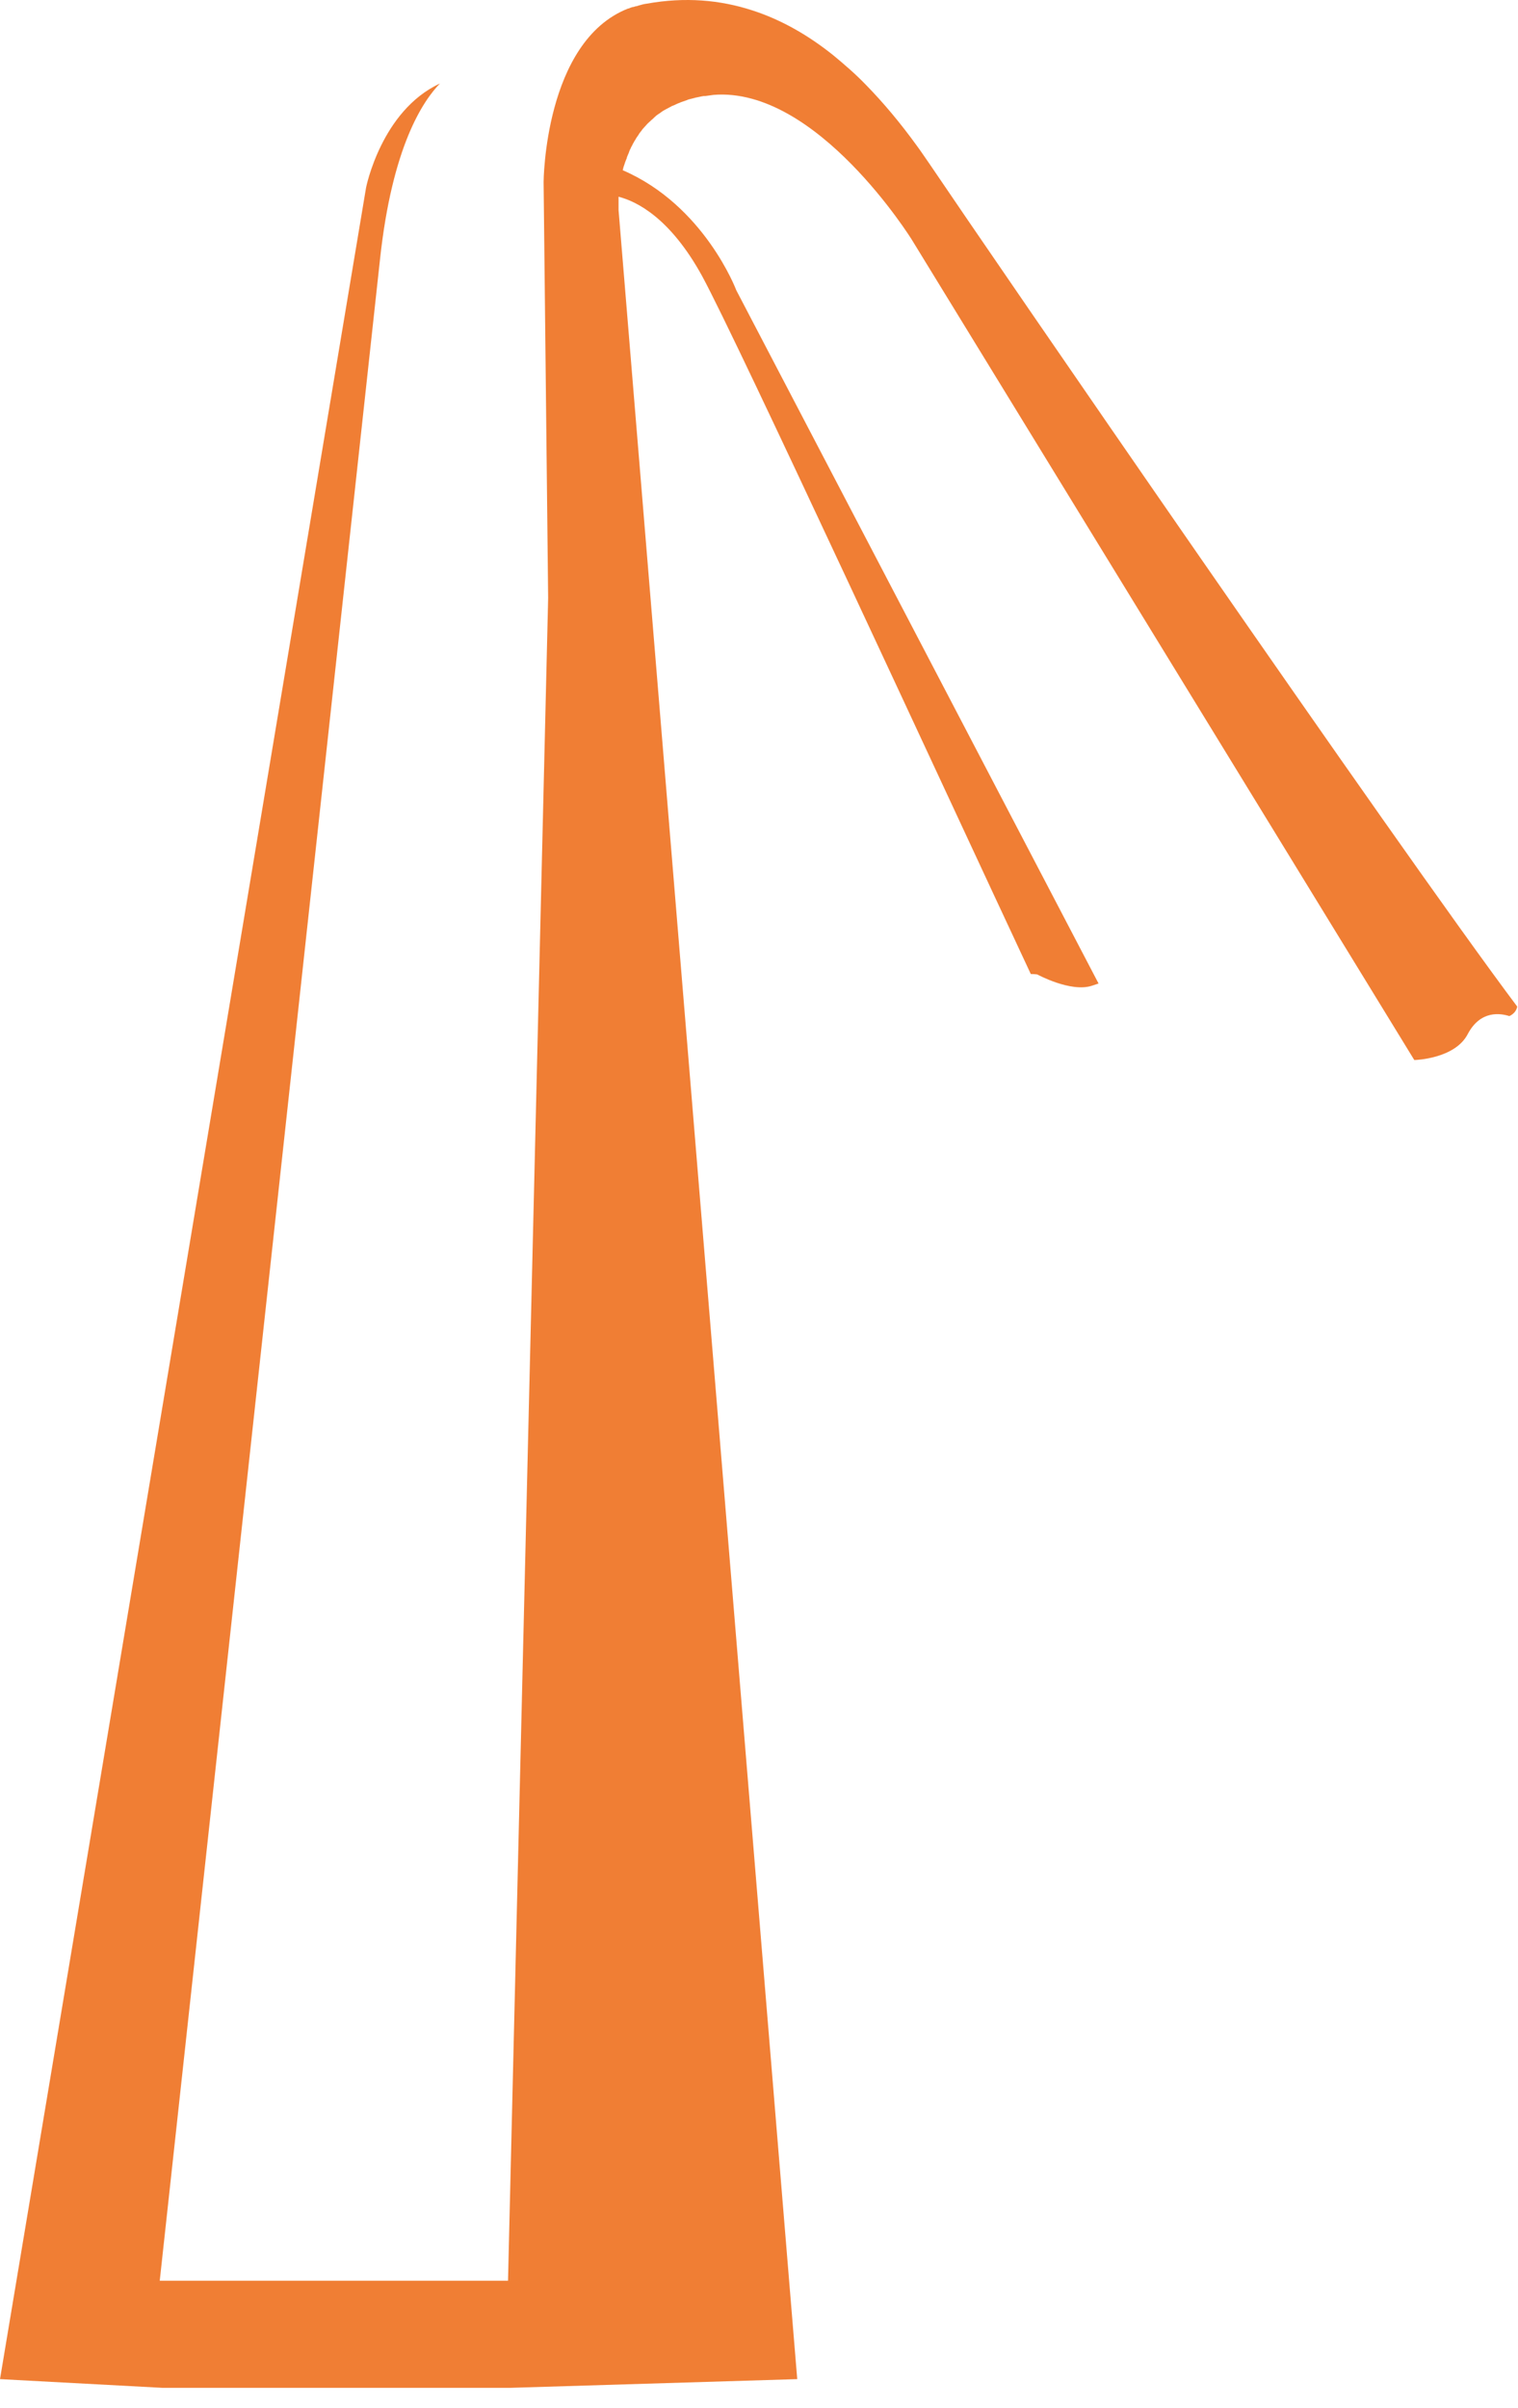 <?xml version="1.0" encoding="UTF-8" standalone="no"?>
<!DOCTYPE svg PUBLIC "-//W3C//DTD SVG 1.1//EN" "http://www.w3.org/Graphics/SVG/1.1/DTD/svg11.dtd">
<svg width="100%" height="100%" viewBox="0 0 401 636" version="1.1" xmlns="http://www.w3.org/2000/svg" xmlns:xlink="http://www.w3.org/1999/xlink" xml:space="preserve" xmlns:serif="http://www.serif.com/" style="fill-rule:evenodd;clip-rule:evenodd;stroke-linejoin:round;stroke-miterlimit:2;">
    <g>
        <path d="M245.6,43.361C244.4,41.661 243.3,39.961 242.1,38.361C237.9,32.561 233.4,27.161 228.7,22.361C226,19.561 223.1,17.061 220.2,14.661C213.6,9.361 206.5,5.261 198.8,2.761C190.2,-0.039 181,-0.839 170.9,0.961C170.1,1.061 169.4,1.261 168.7,1.461C168.4,1.561 168.2,1.661 167.9,1.661C167.6,1.761 167.4,1.861 167.1,1.861L166.8,1.961C166.6,2.061 166.4,2.061 166.3,2.161C166.2,2.161 166.1,2.261 166,2.261L165.9,2.261C143.8,10.961 143.6,48.061 143.6,48.061L144.8,157.961L134.2,602.361L42.2,602.361C42.2,602.361 95.8,110.661 100.4,68.361C103.6,38.761 111.7,26.661 116.3,21.961L116.2,22.061C100.7,29.261 96.7,49.561 96.7,49.561L0,628.361L42.9,630.661L134.8,630.661L210.6,628.361L163.4,55.461L163.4,51.961C168.1,53.161 177,57.461 185.5,72.961C194.9,90.261 248.4,206.161 272.3,257.261C273.3,257.261 274,257.361 274,257.361C274,257.361 282.8,262.161 288.4,260.361L290.2,259.761L194.5,76.661C194.5,76.661 186.1,54.261 164.5,44.961C164.6,44.661 164.6,44.461 164.7,44.161C164.8,43.961 164.8,43.761 164.9,43.561C165,43.361 165,43.161 165.1,42.961C165.2,42.661 165.3,42.461 165.4,42.161C165.5,41.961 165.6,41.761 165.6,41.561C165.7,41.361 165.7,41.261 165.8,41.061C165.9,40.761 166.1,40.461 166.2,40.061C166.3,39.861 166.3,39.761 166.4,39.561C166.6,39.261 166.7,38.861 166.9,38.561C167,38.461 167,38.361 167.1,38.161C167.3,37.861 167.4,37.561 167.6,37.261C167.7,37.161 167.7,37.061 167.8,36.961C168,36.561 168.2,36.261 168.5,35.861C168.6,35.761 168.6,35.661 168.7,35.561C168.9,35.161 169.2,34.861 169.5,34.461C169.6,34.361 169.6,34.261 169.7,34.161C170,33.861 170.3,33.461 170.6,33.161L170.7,33.061C171,32.661 171.4,32.361 171.7,32.061C171.8,31.961 171.9,31.961 171.9,31.861C172.3,31.561 172.6,31.261 173,30.861C173.1,30.761 173.2,30.761 173.2,30.661C173.6,30.361 174,30.061 174.5,29.761L174.6,29.661C175,29.361 175.5,29.061 175.9,28.861C176,28.861 176,28.761 176.1,28.761C176.6,28.461 177.1,28.261 177.6,27.961C177.7,27.961 177.8,27.861 177.9,27.861C178.4,27.661 178.9,27.361 179.5,27.161C179.6,27.161 179.7,27.061 179.7,27.061C180.3,26.861 180.8,26.661 181.4,26.461C181.5,26.461 181.5,26.461 181.6,26.361C182.2,26.161 182.8,26.061 183.5,25.861C183.6,25.861 183.7,25.761 183.9,25.761C184.5,25.661 185.2,25.461 185.9,25.361L186.3,25.361C187,25.261 187.8,25.161 188.5,25.061C215.8,22.861 240.9,63.361 240.9,63.361L373.6,279.961L373.8,279.961C373.8,279.961 384.3,279.661 387.7,273.161C391.1,266.661 396.5,267.661 398.7,268.361C398.7,268.361 400.4,267.761 400.8,265.861C369,223.461 261.4,66.761 245.6,43.361" style="fill:rgb(240,126,52);fill-rule:nonzero;"/>
    </g>
</svg>
